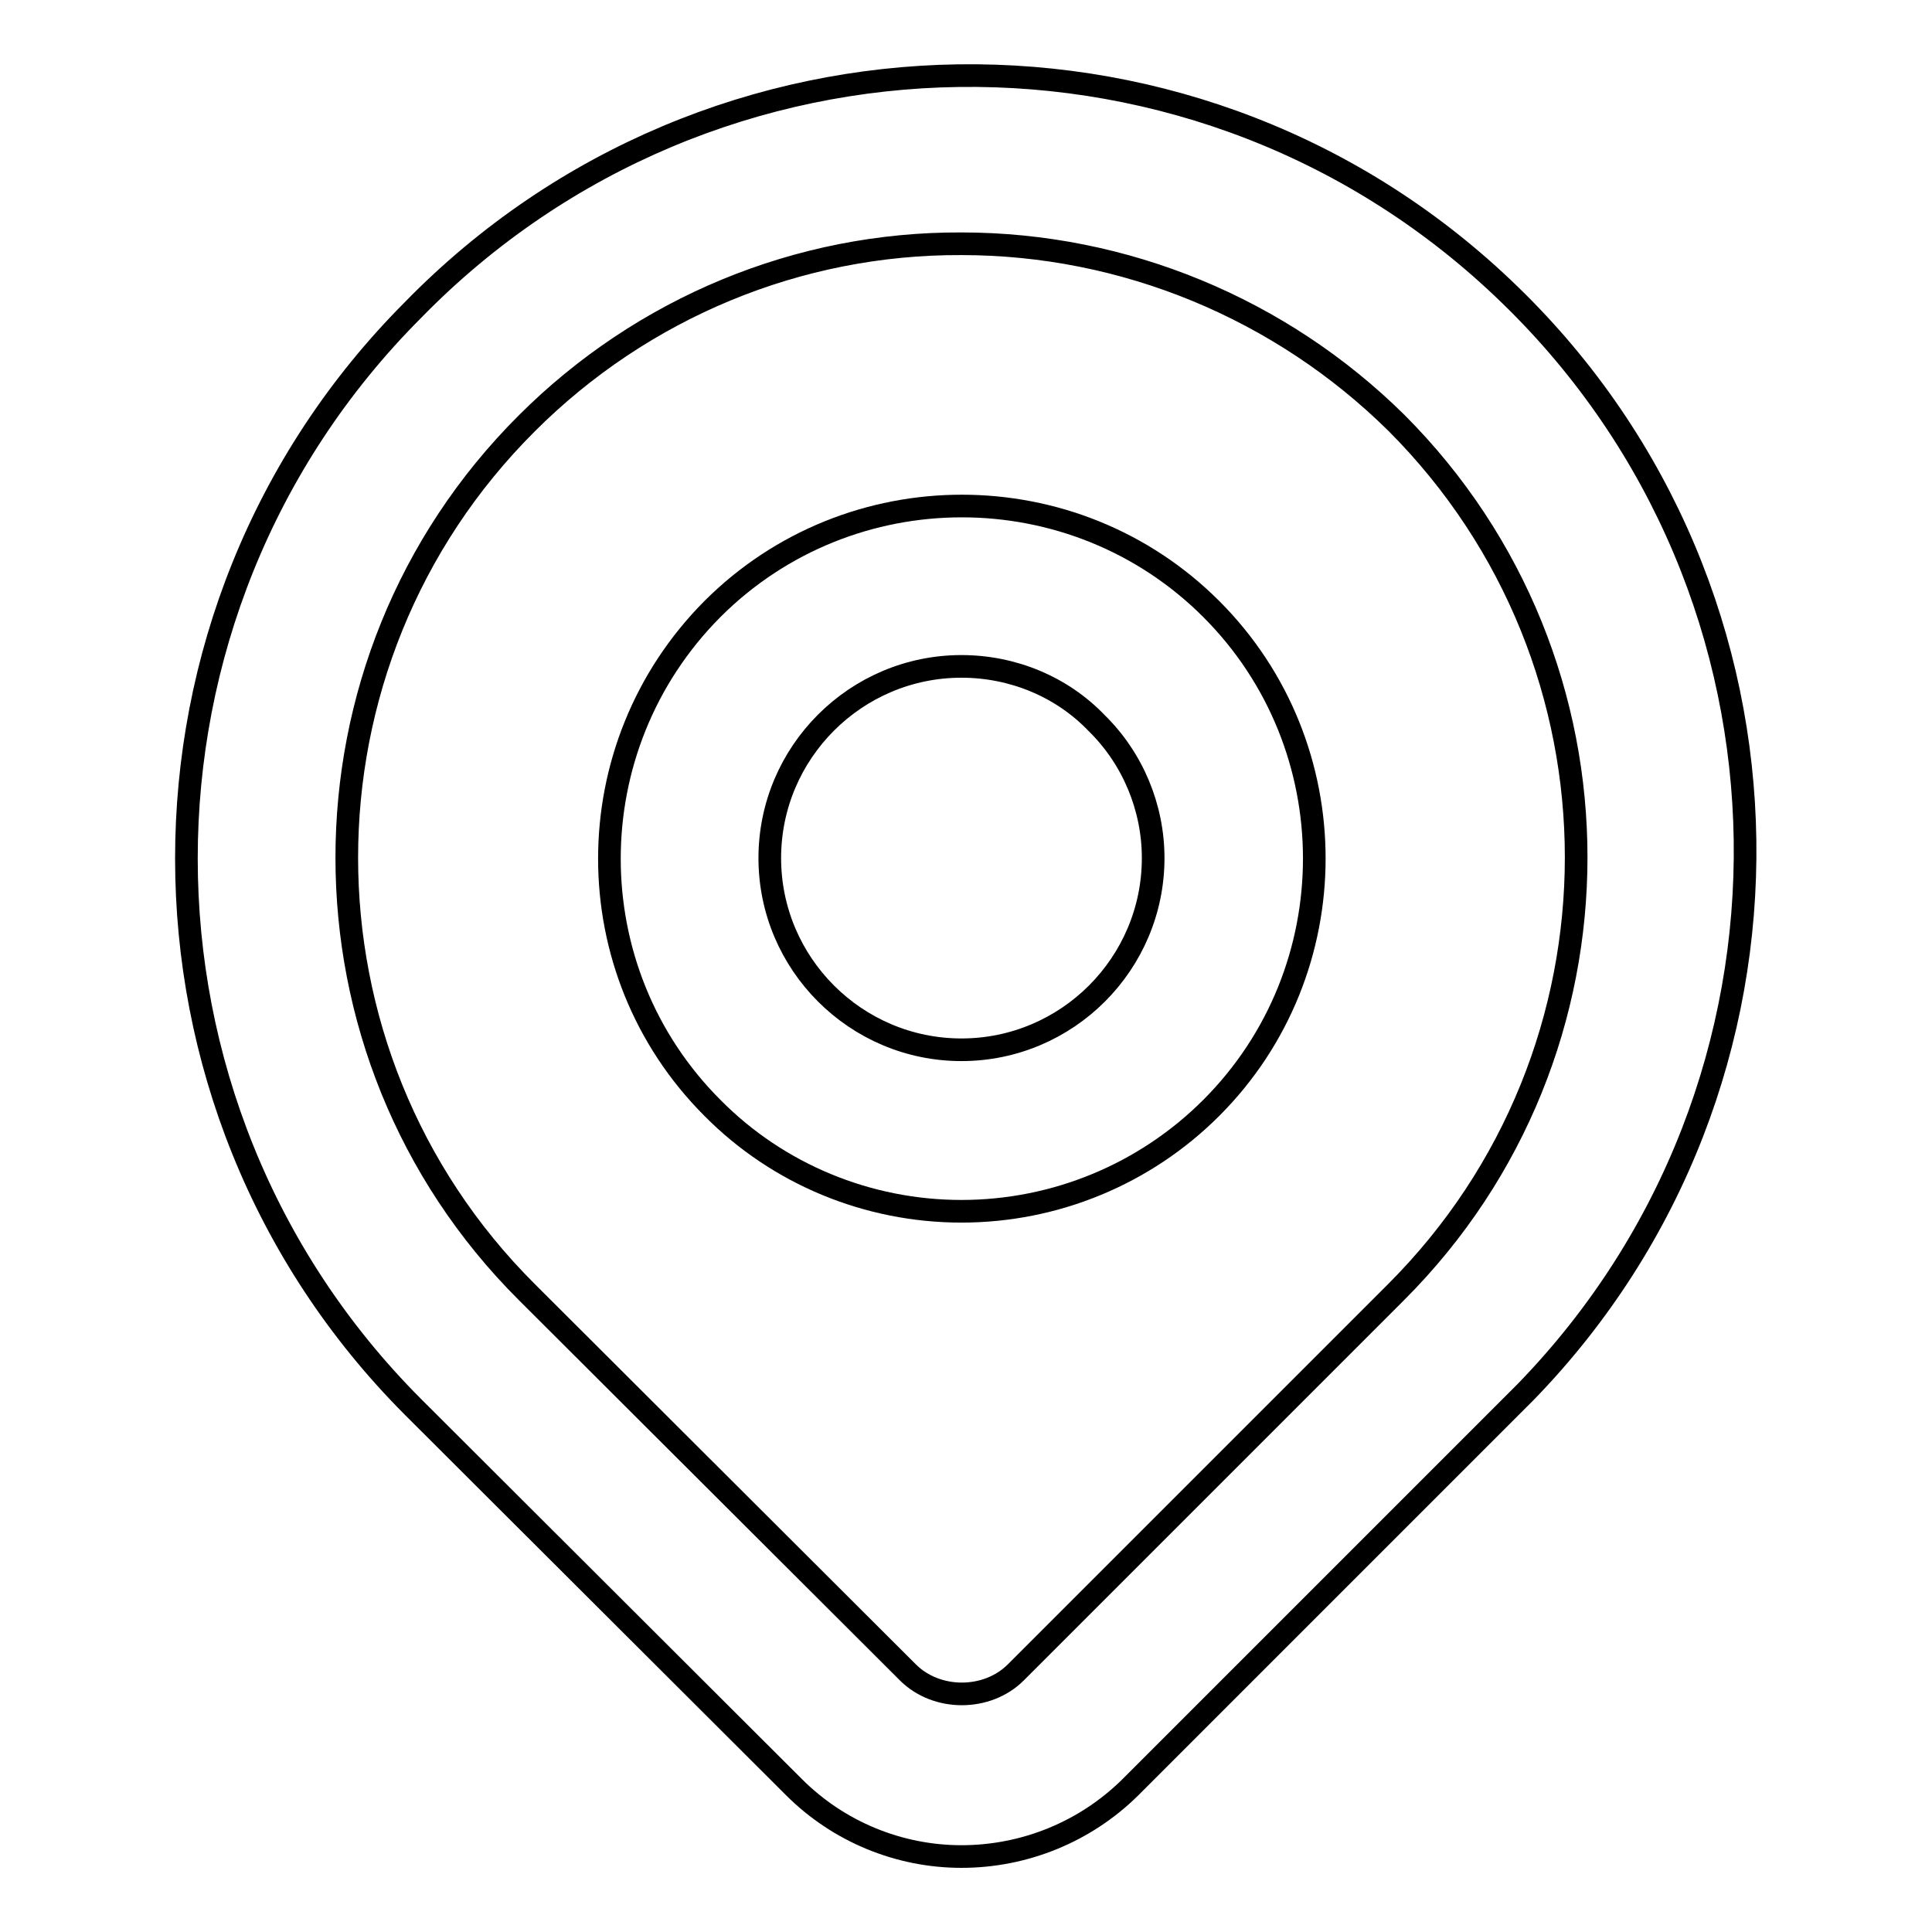 <?xml version="1.0" encoding="utf-8"?>
<!-- Svg Vector Icons : http://www.onlinewebfonts.com/icon -->
<!DOCTYPE svg PUBLIC "-//W3C//DTD SVG 1.1//EN" "http://www.w3.org/Graphics/SVG/1.1/DTD/svg11.dtd">
<svg version="1.1" xmlns="http://www.w3.org/2000/svg" xmlns:xlink="http://www.w3.org/1999/xlink" x="0px" y="0px" viewBox="0 0 256 256" enable-background="new 0 0 256 256" xml:space="preserve">
<g> <path stroke-width="3" fill-opacity="0" stroke="#000000"  d="M127.4,246c-8.3,0-16.3-3.3-22.2-9.2l-50.5-50.4c-40-40.1-40-105.2,0-145.3C94.3,0.5,159.4-0.5,200.1,39.1 c40.7,39.5,41.6,104.6,2.1,145.3c-0.7,0.7-1.4,1.4-2.1,2.1l-50.4,50.4C143.8,242.7,135.8,246,127.4,246z M127.4,32.3 c-21.6-0.1-42.3,8.5-57.6,23.8c-31.8,31.7-31.8,83.4,0,115.1l50.5,50.4c3.8,3.8,10.5,3.8,14.3,0l50.4-50.4 c31.8-31.8,31.8-83.4,0-115.2C169.7,40.9,149,32.3,127.4,32.3L127.4,32.3z"/> <path stroke-width="3" fill-opacity="0" stroke="#000000"  d="M127.4,160.5c-12.4,0-24.3-4.9-33-13.7c-18.2-18.2-18.2-47.8,0-66.1c18.2-18.2,47.9-18.2,66.1,0 c18.2,18.2,18.2,47.9,0,66.1C151.7,155.6,139.8,160.5,127.4,160.5z M127.4,88.3c-14,0-25.4,11.4-25.4,25.4 c0,14,11.4,25.4,25.4,25.4c14,0,25.4-11.4,25.4-25.4c0-6.7-2.7-13.2-7.5-17.9C140.7,91,134.2,88.3,127.4,88.3z"/></g>
</svg>